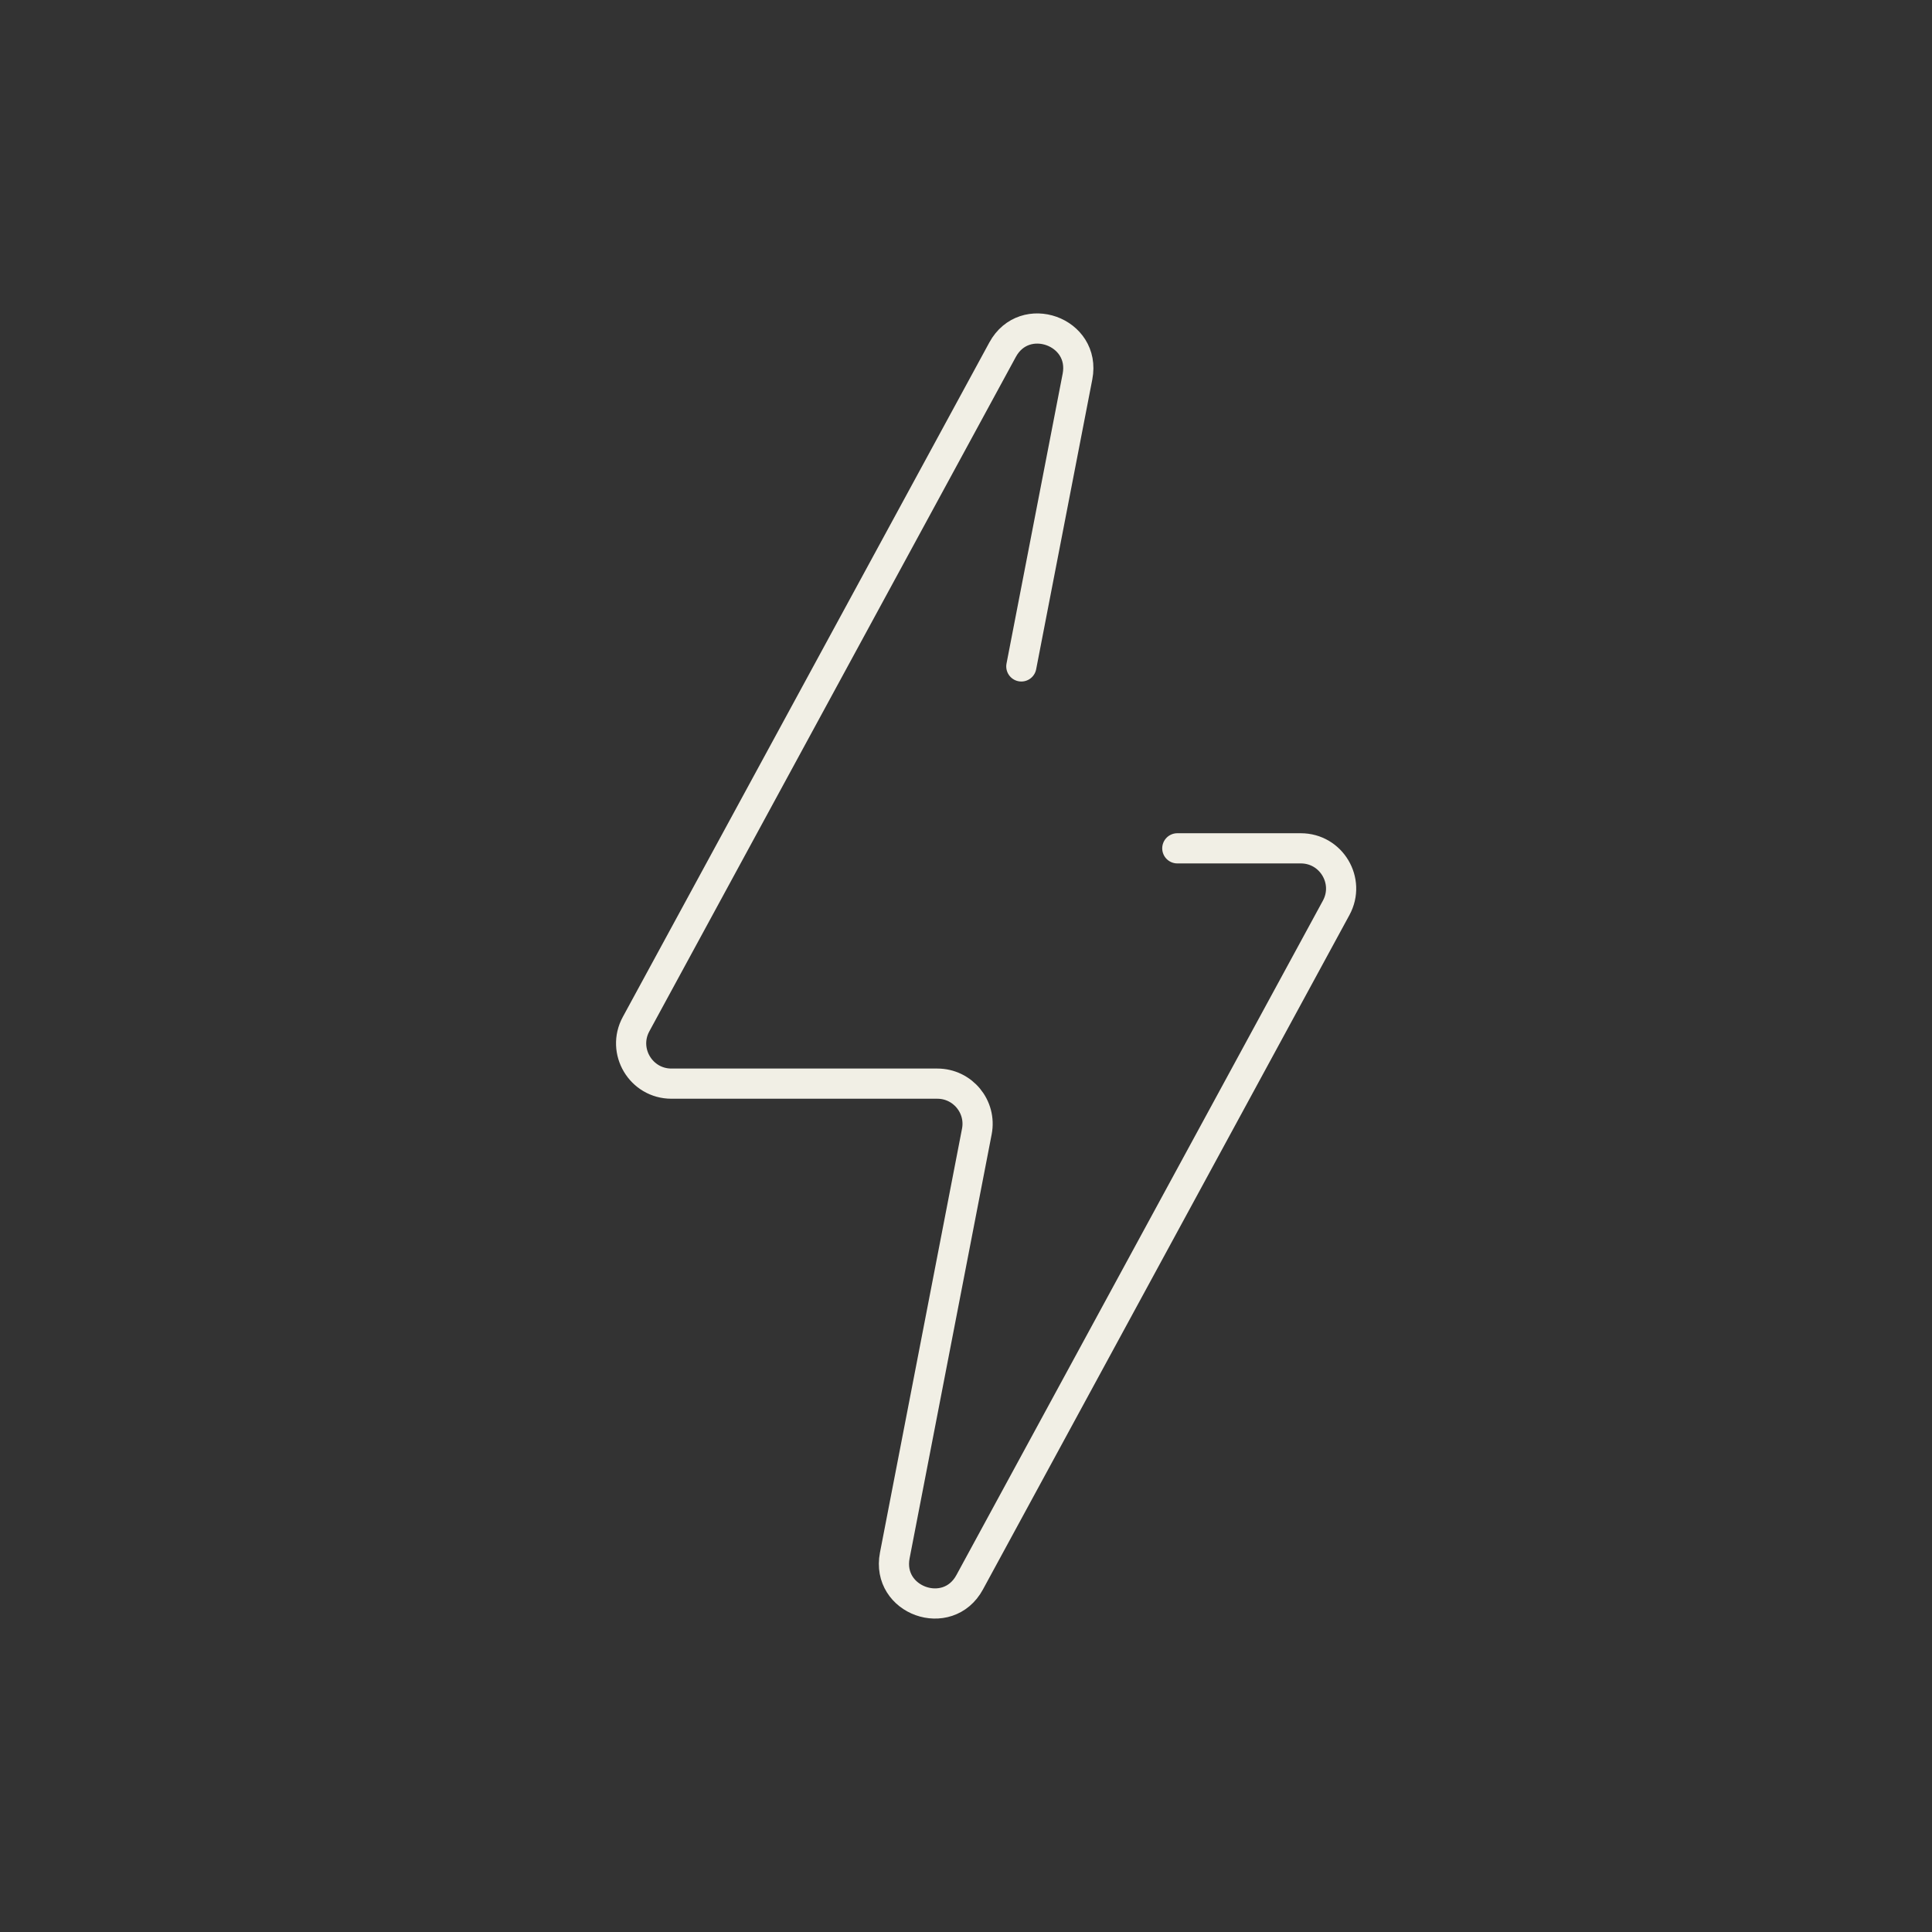 <svg width="64" height="64" viewBox="0 0 64 64" fill="none" xmlns="http://www.w3.org/2000/svg">
<rect x="0" y="0" width="64" height="64" fill="#333333" stroke="none"/>
<path d="M39 28.102H43.091C44.102 28.102 44.746 29.183 44.263 30.072L32.121 52.416C31.393 53.755 29.351 53.022 29.641 51.526L32.359 37.483C32.519 36.661 31.889 35.897 31.05 35.897H22.242C21.231 35.897 20.588 34.815 21.07 33.927L33.212 11.584C33.94 10.245 35.982 10.978 35.693 12.474L35 16.051L33.833 22.076" stroke="#F1EFE5" stroke-linecap="round"/>
</svg>
